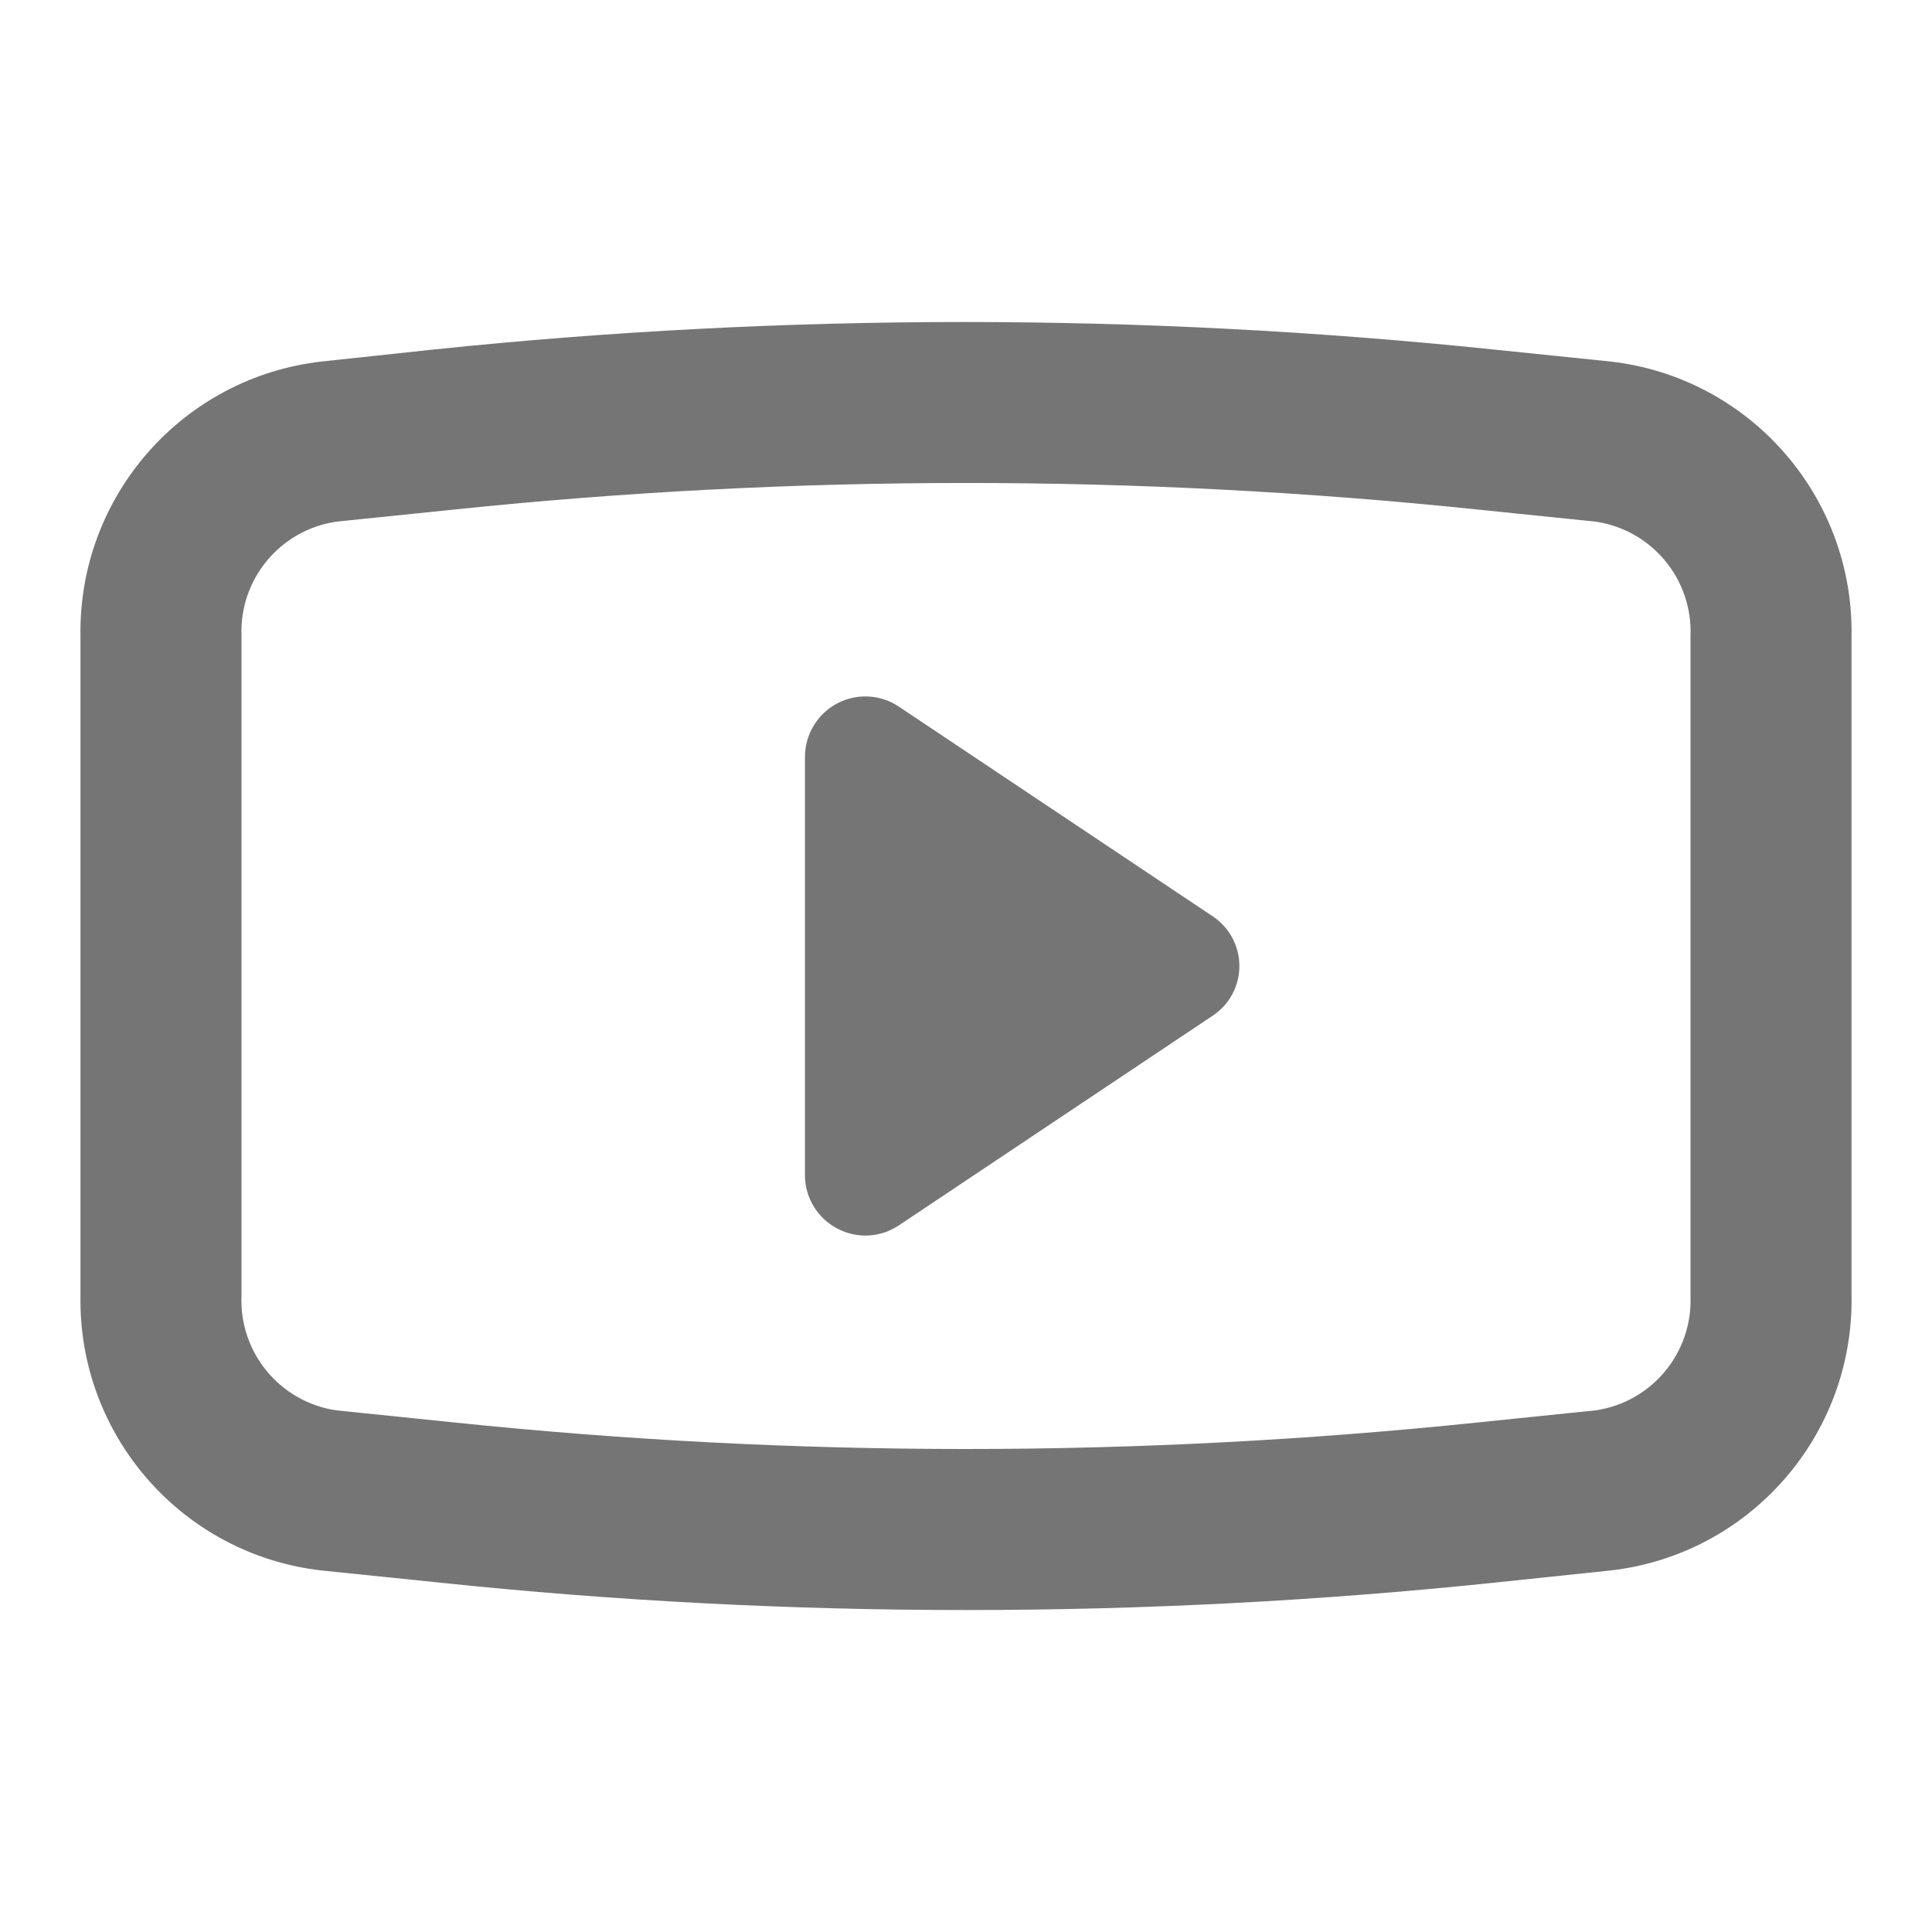 <svg xmlns="http://www.w3.org/2000/svg" width="20" height="20" viewBox="0 0 20 20">
    <g fill="none" fill-rule="evenodd">
        <g fill="#757575" fill-rule="nonzero">
            <g>
                <g>
                    <g>
                        <g>
                            <g>
                                <path d="M16.667 3.742l-1.217-.125c-3.64-.378-7.31-.378-10.95 0l-1.167.125c-1.44.162-2.522 1.392-2.5 2.841v6.834c-.022 1.45 1.06 2.679 2.5 2.841l1.217.125c1.81.19 3.63.284 5.45.284 1.829 0 3.656-.094 5.475-.284l1.192-.125c1.44-.162 2.522-1.392 2.5-2.841V6.583c.022-1.45-1.06-2.679-2.5-2.841zm.833 9.675c.023.588-.401 1.098-.983 1.183l-1.217.125c-1.76.183-3.53.275-5.3.275s-3.54-.092-5.3-.275L3.483 14.6c-.582-.085-1.006-.595-.983-1.183V6.583c-.023-.588.401-1.098.983-1.183L4.7 5.275c3.524-.367 7.076-.367 10.6 0l1.217.125c.582.085 1.006.595.983 1.183v6.834zm-8.192-6.1c-.191-.13-.438-.143-.642-.035-.204.108-.332.32-.333.551v4.334c0 .23.129.443.333.55.204.109.45.096.642-.034l3.242-2.166c.175-.114.28-.309.28-.517 0-.208-.105-.403-.28-.517L9.308 7.317z" transform="translate(-1350 -3569) translate(0 3072) translate(0 447) translate(215 35) translate(1000) translate(135 15)"/>
                            </g>
                        </g>
                    </g>
                </g>
            </g>
        </g>
    </g>
</svg>

